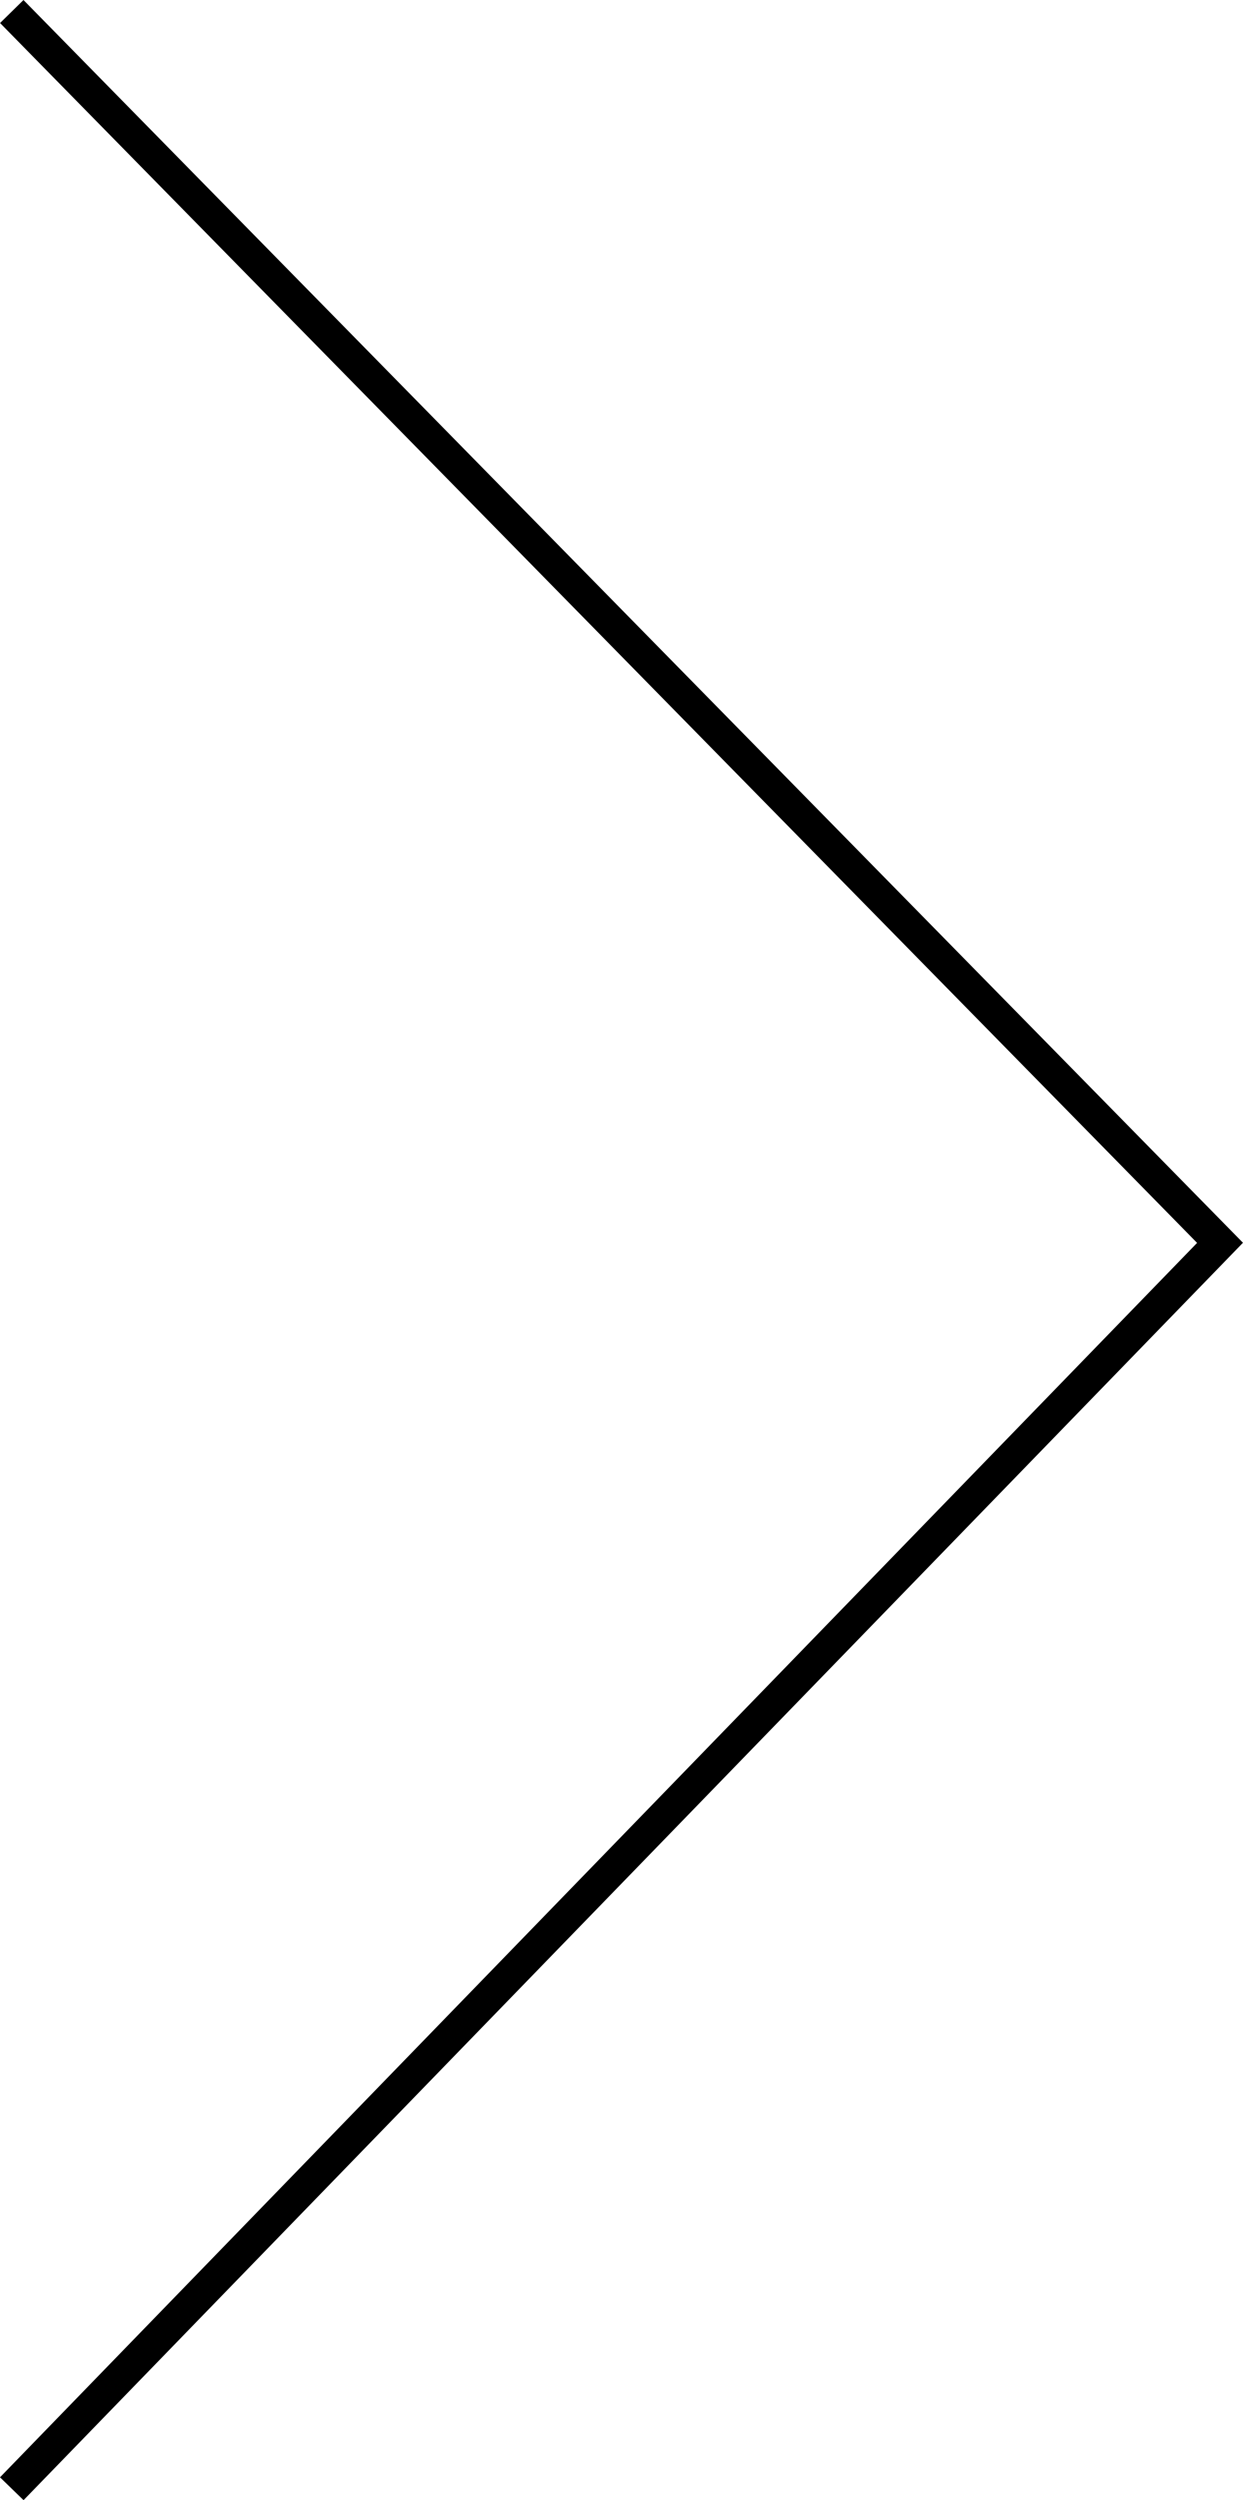 <svg xmlns="http://www.w3.org/2000/svg" width="37.877" height="76.138" viewBox="0 0 37.877 76.138">
  <path id="パス_4610" data-name="パス 4610" d="M0,0,37.942,36.818,75.439,0" transform="translate(0.359 75.79) rotate(-90)" fill="none" stroke="#000" stroke-width="1"/>
</svg>
